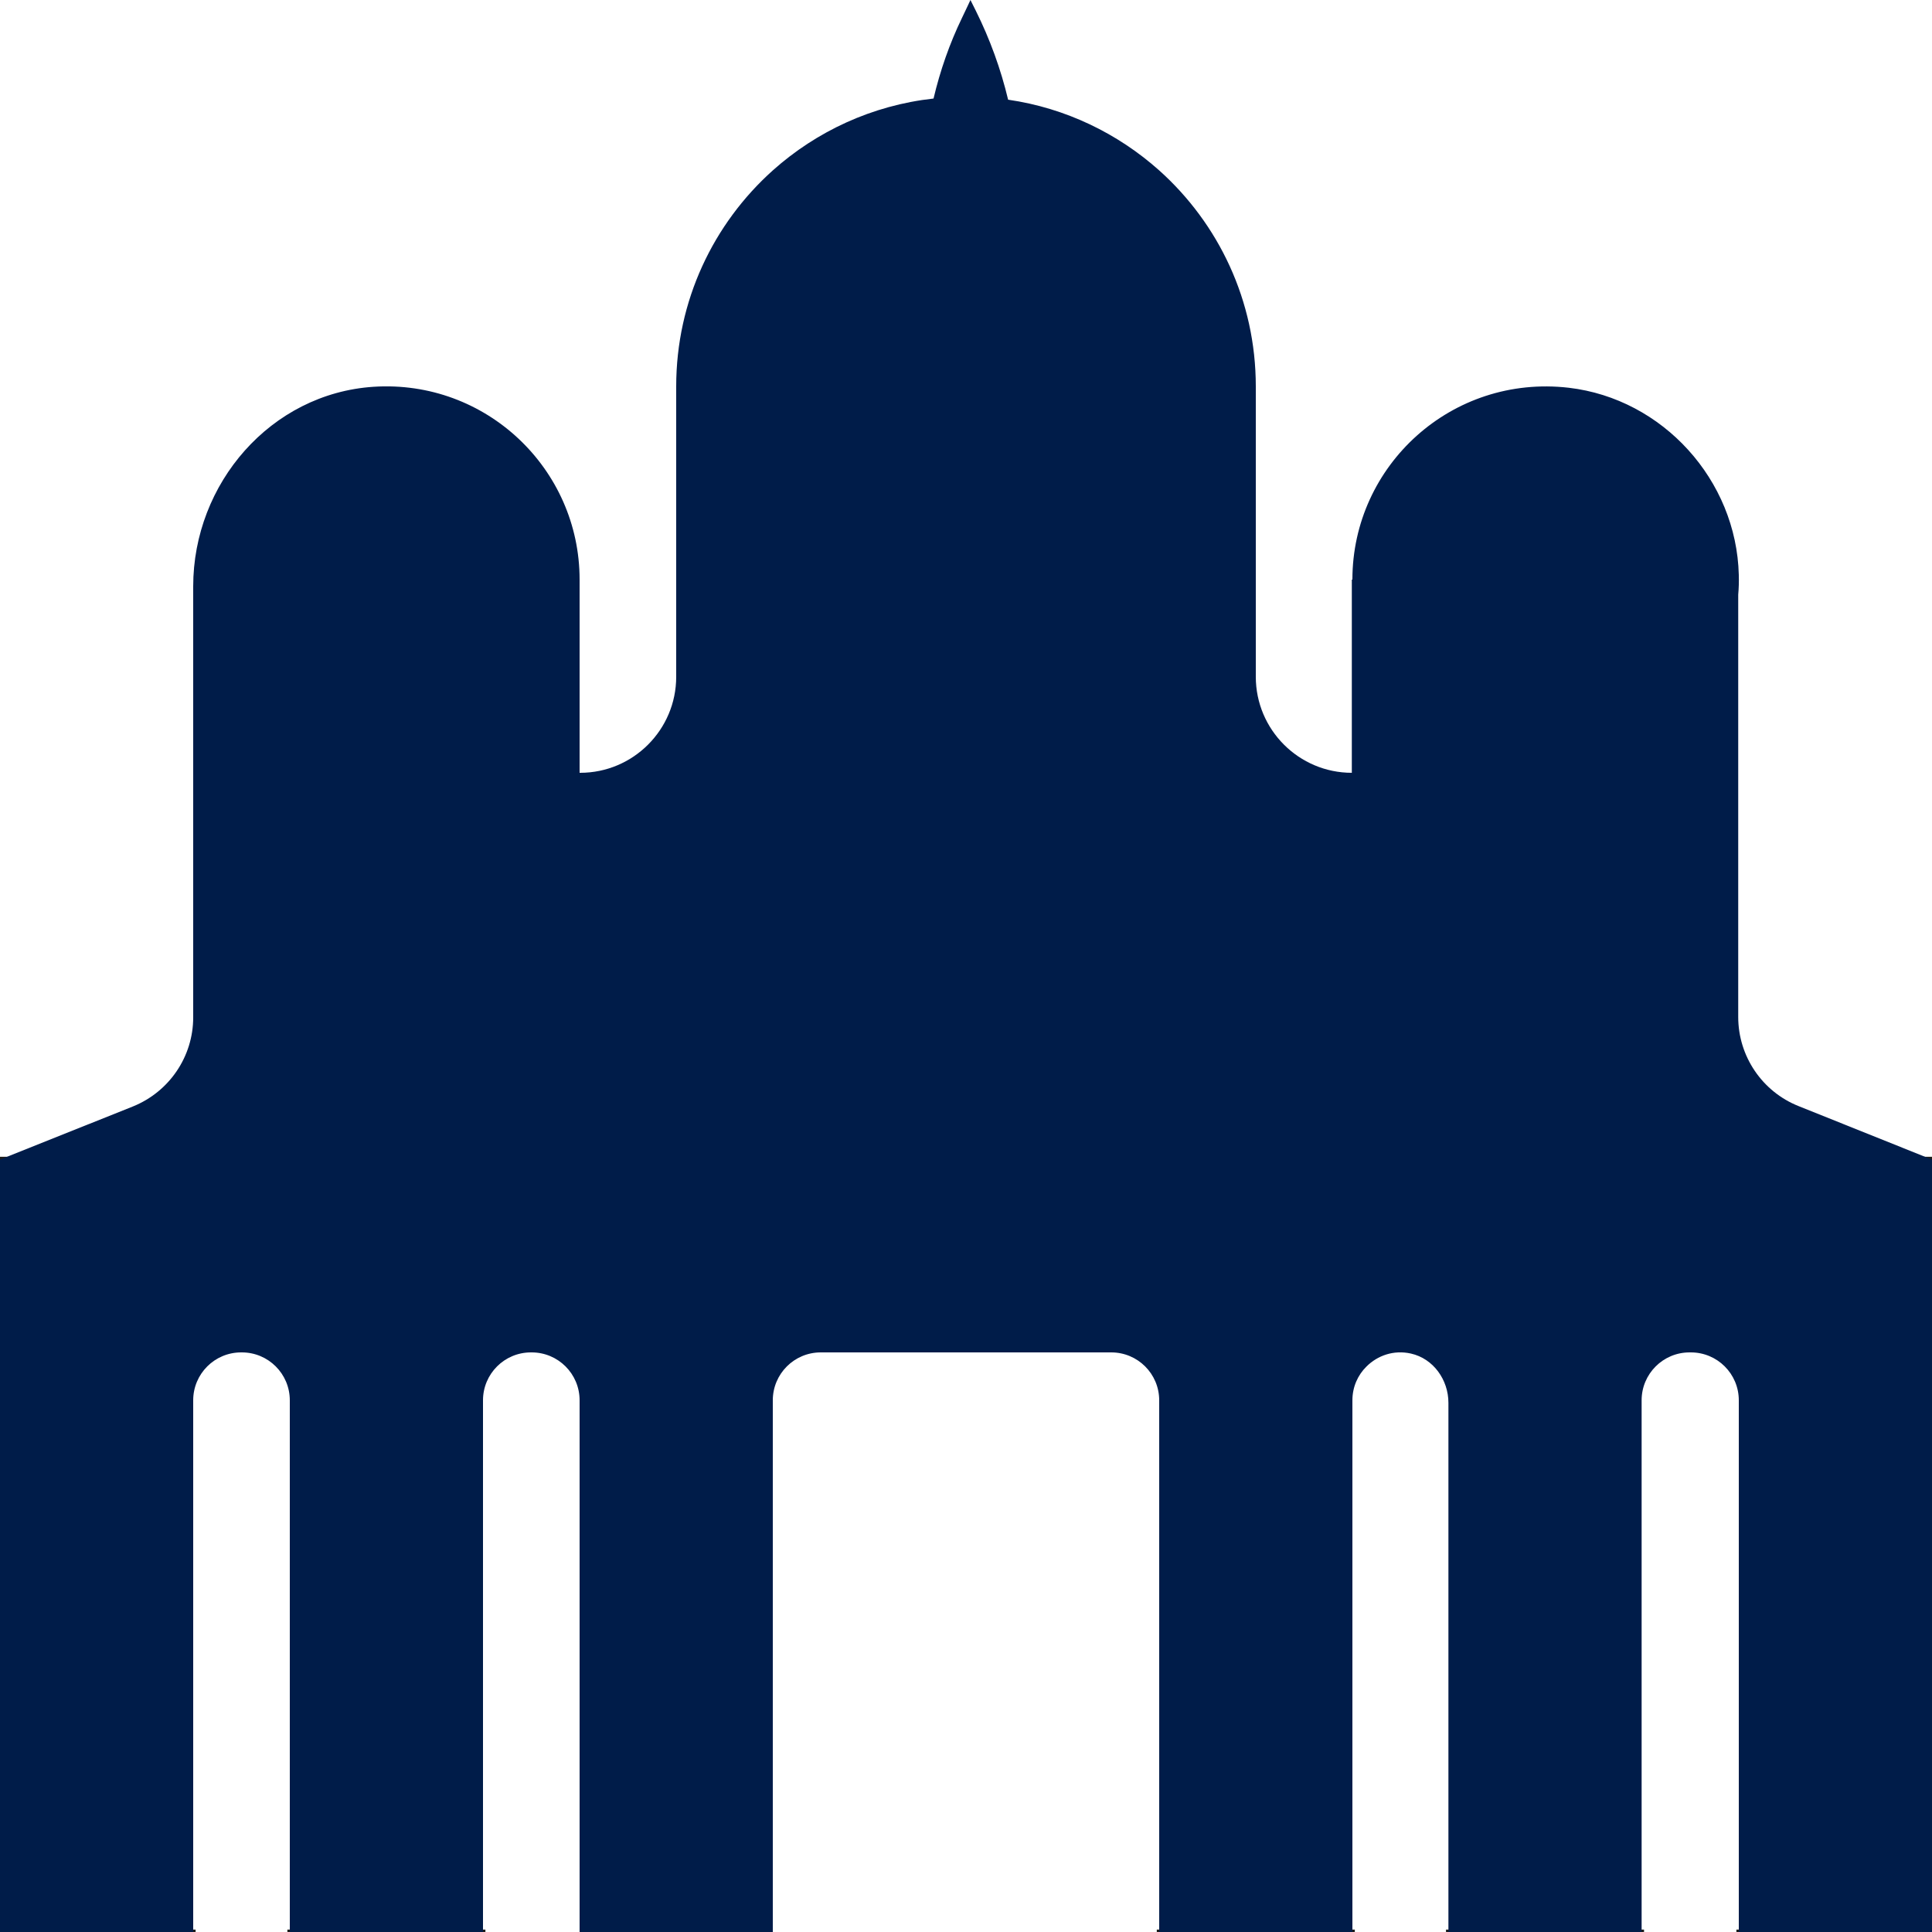 <?xml version="1.0" encoding="UTF-8"?><svg id="a" xmlns="http://www.w3.org/2000/svg" viewBox="0 0 100 100"><defs><style>.b{fill:none;stroke:#1d1d1b;stroke-miterlimit:10;stroke-width:.25px;}.c{fill:#001c49;}</style></defs><polygon class="b" points="100 60 100 60.02 99.95 60 100 60"/><polygon class="b" points=".05 60 0 60.02 0 60 .05 60"/><rect class="b" x="60" y="100" width="10" height=".02"/><rect class="b" x="74.97" y="100" width="10" height=".02"/><rect class="b" x="90" y="100" width="10" height=".02"/><rect class="b" y="100" width="10" height=".02"/><rect class="b" x="15" y="100" width="10" height=".02"/><path class="c" d="M100,60.02v39.98h-10v-27.52c0-1.37-1.11-2.48-2.48-2.48h-.07c-1.37,0-2.48,1.11-2.48,2.48v27.52h-10v-27.39c0-1.19-.78-2.29-1.94-2.55-.89-.2-1.73,.1-2.3,.67-.45,.44-.73,1.06-.73,1.75v27.52h-10v-27.52c0-1.37-1.11-2.48-2.48-2.48h-15.04c-1.37,0-2.48,1.11-2.48,2.48v27.52h-10v-27.52c0-1.37-1.11-2.48-2.48-2.48h-.04c-1.37,0-2.48,1.11-2.48,2.48v27.52H15v-27.52c0-1.37-1.11-2.48-2.48-2.48h-.04c-1.37,0-2.48,1.11-2.48,2.48v27.52H0V60.02l.05-.02,6.83-2.73c1.88-.76,3.12-2.58,3.12-4.61V30.35c0-5.33,4.02-9.98,9.33-10.33,5.82-.38,10.67,4.24,10.67,9.98v10h.03c2.74,0,4.97-2.23,4.97-4.97v-15.03c0-4.44,1.93-8.43,5-11.18,2.26-2.02,5.14-3.37,8.32-3.72,.34-1.44,.83-2.85,1.48-4.19,.26-.54,.43-.91,.43-.91l.28,.56c.73,1.47,1.29,3.01,1.67,4.6,2.98,.43,5.68,1.75,7.82,3.66,3.07,2.75,5,6.74,5,11.18v15.03c0,2.74,2.23,4.97,4.97,4.97v-10h.03c0-5.91,5.14-10.63,11.2-9.93,4.87,.57,8.68,4.78,8.8,9.69,.01,.34,0,.68-.03,1.02v21.86c0,2.03,1.24,3.86,3.12,4.61l6.86,2.75,.05,.02Z"/></svg>